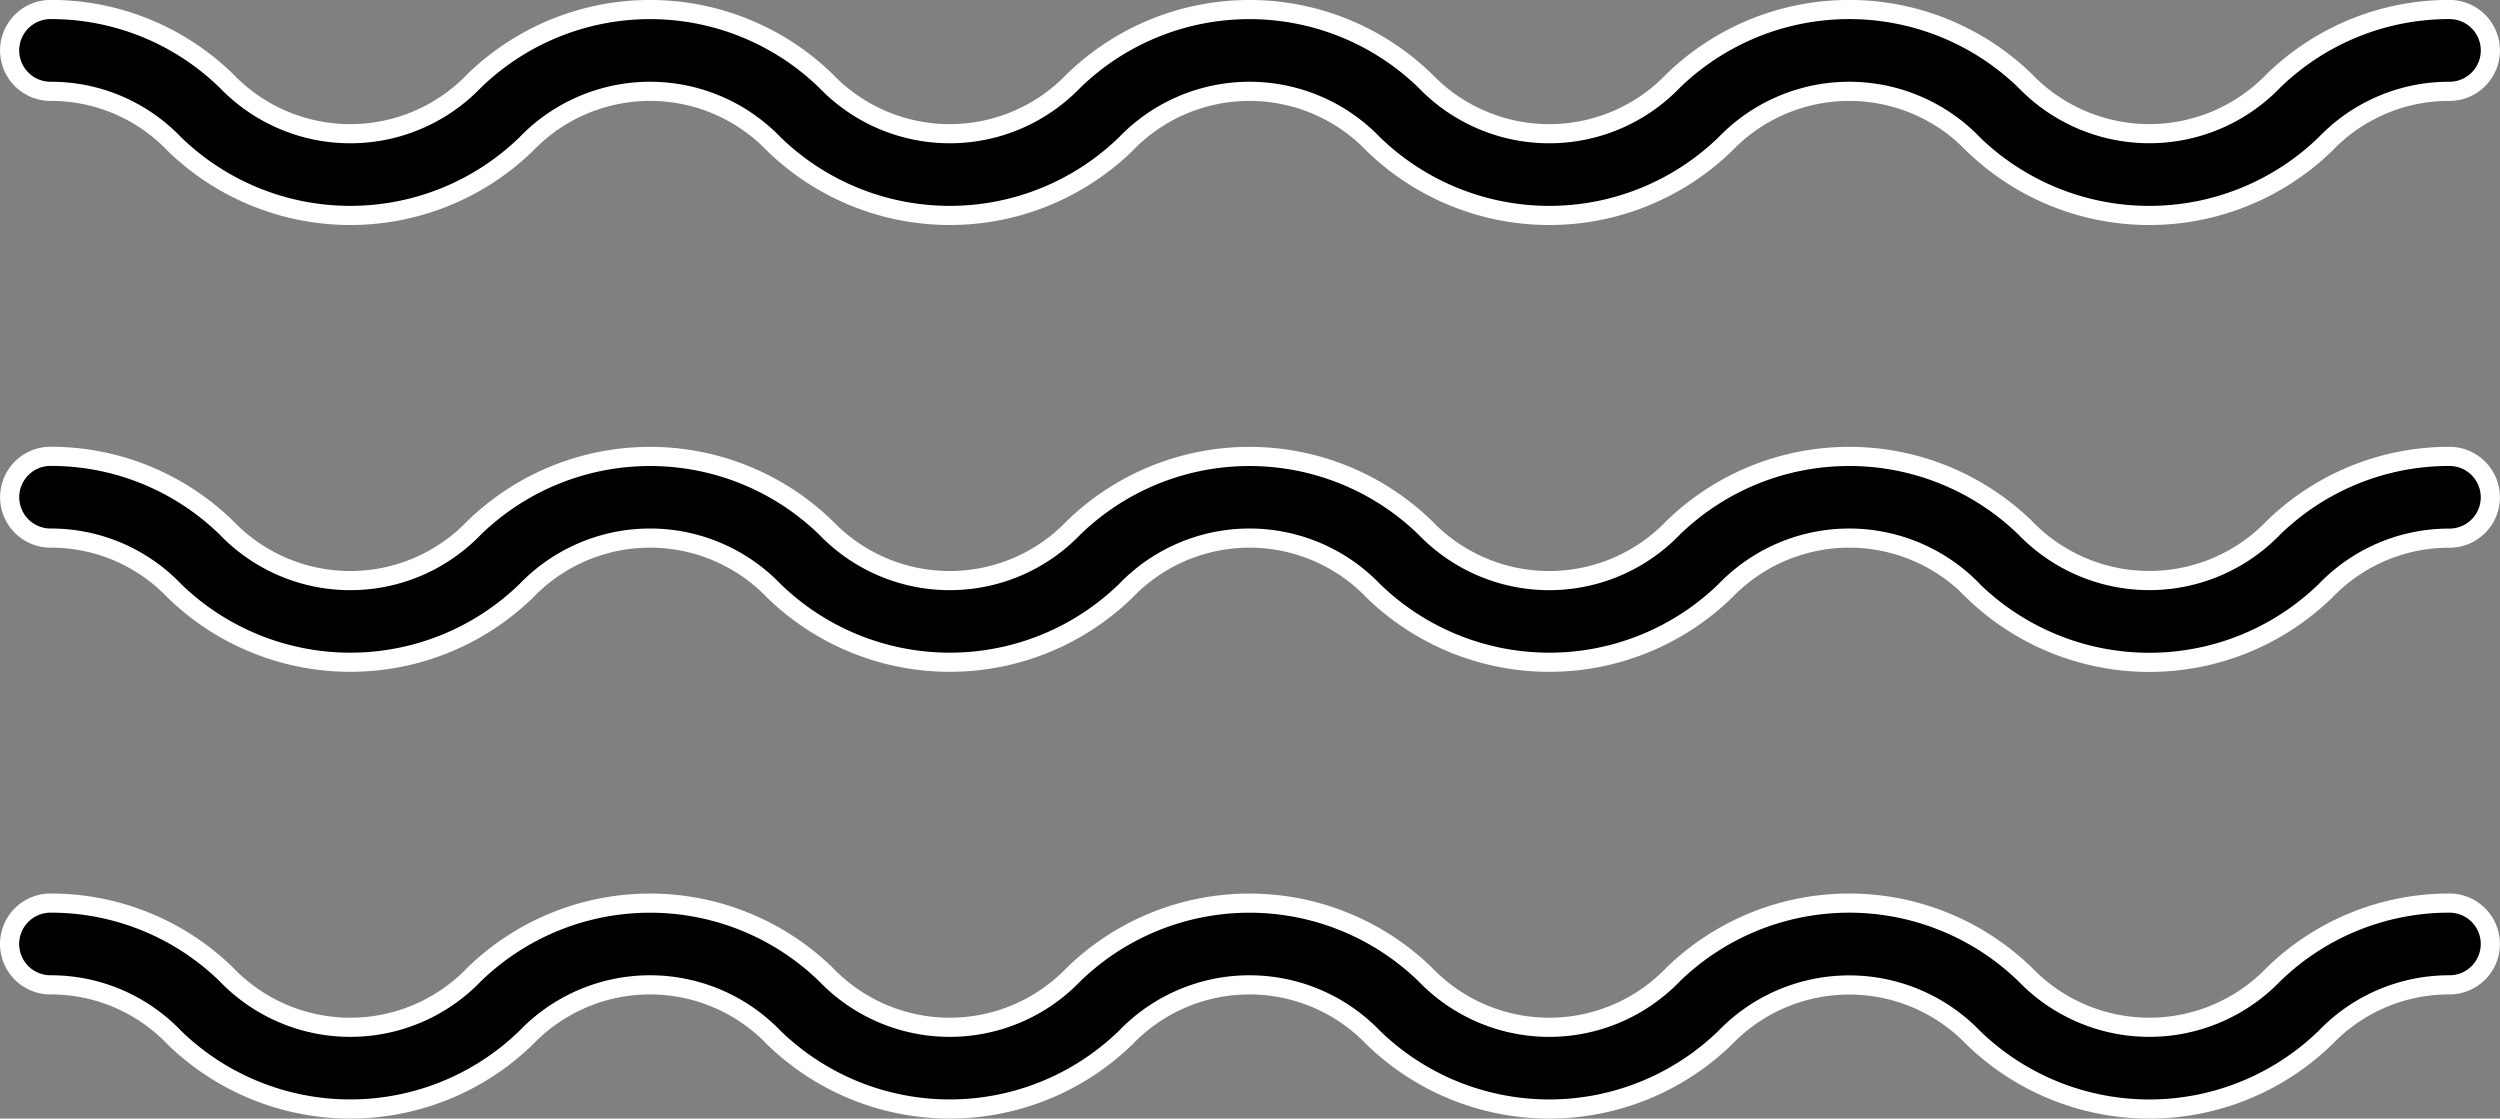 <svg xmlns="http://www.w3.org/2000/svg" width="39.171" height="17.527" viewBox="0 0 39.171 17.527">
  <rect x="0" y="0" width="39.171" height="17.527" fill="#808080" stroke="none"/>
  <path id="eau" d="M30.767,31.418a2.7,2.7,0,0,0-3.884,0,3.957,3.957,0,0,1-5.516,0,2.689,2.689,0,0,0-3.878,0,3.955,3.955,0,0,1-5.514,0,2.69,2.69,0,0,0-3.879,0,3.955,3.955,0,0,1-5.514,0,2.672,2.672,0,0,0-1.94-.826.64.64,0,1,1,0-1.281A3.936,3.936,0,0,1,3.4,30.431a2.69,2.69,0,0,0,3.879,0,3.955,3.955,0,0,1,5.514,0,2.689,2.689,0,0,0,3.878,0,3.954,3.954,0,0,1,5.513,0,2.692,2.692,0,0,0,3.881,0,3.96,3.96,0,0,1,5.519,0,2.7,2.7,0,0,0,3.887,0,3.943,3.943,0,0,1,2.759-1.12.64.64,0,1,1,0,1.281,2.681,2.681,0,0,0-1.943.826,3.961,3.961,0,0,1-5.52,0Zm0-7a2.695,2.695,0,0,0-3.883,0,3.957,3.957,0,0,1-5.516,0,2.689,2.689,0,0,0-3.878,0,3.955,3.955,0,0,1-5.514,0,2.69,2.69,0,0,0-3.879,0,3.955,3.955,0,0,1-5.514,0,2.672,2.672,0,0,0-1.94-.826.64.64,0,1,1,0-1.281A3.936,3.936,0,0,1,3.4,23.432a2.69,2.69,0,0,0,3.879,0,3.955,3.955,0,0,1,5.514,0,2.689,2.689,0,0,0,3.878,0,3.954,3.954,0,0,1,5.513,0,2.692,2.692,0,0,0,3.881,0,3.96,3.96,0,0,1,5.519,0,2.7,2.7,0,0,0,3.886,0,3.945,3.945,0,0,1,2.76-1.12.64.64,0,1,1,0,1.281,2.681,2.681,0,0,0-1.943.826,3.962,3.962,0,0,1-5.521,0Zm0-7a2.695,2.695,0,0,0-3.883,0,3.959,3.959,0,0,1-5.516,0,2.689,2.689,0,0,0-3.878,0,3.957,3.957,0,0,1-5.514,0,2.69,2.69,0,0,0-3.879,0,3.957,3.957,0,0,1-5.514,0,2.669,2.669,0,0,0-1.94-.826.641.641,0,1,1,0-1.282A3.936,3.936,0,0,1,3.4,16.43a2.69,2.69,0,0,0,3.879,0,3.955,3.955,0,0,1,5.514,0,2.689,2.689,0,0,0,3.878,0,3.954,3.954,0,0,1,5.513,0,2.692,2.692,0,0,0,3.881,0,3.96,3.96,0,0,1,5.519,0,2.7,2.7,0,0,0,3.886,0,3.945,3.945,0,0,1,2.76-1.12.641.641,0,1,1,0,1.282,2.677,2.677,0,0,0-1.943.826,3.965,3.965,0,0,1-5.521,0Z" transform="translate(0.149 -15.161)" stroke="#fff" stroke-width="0.3"/>
</svg>
